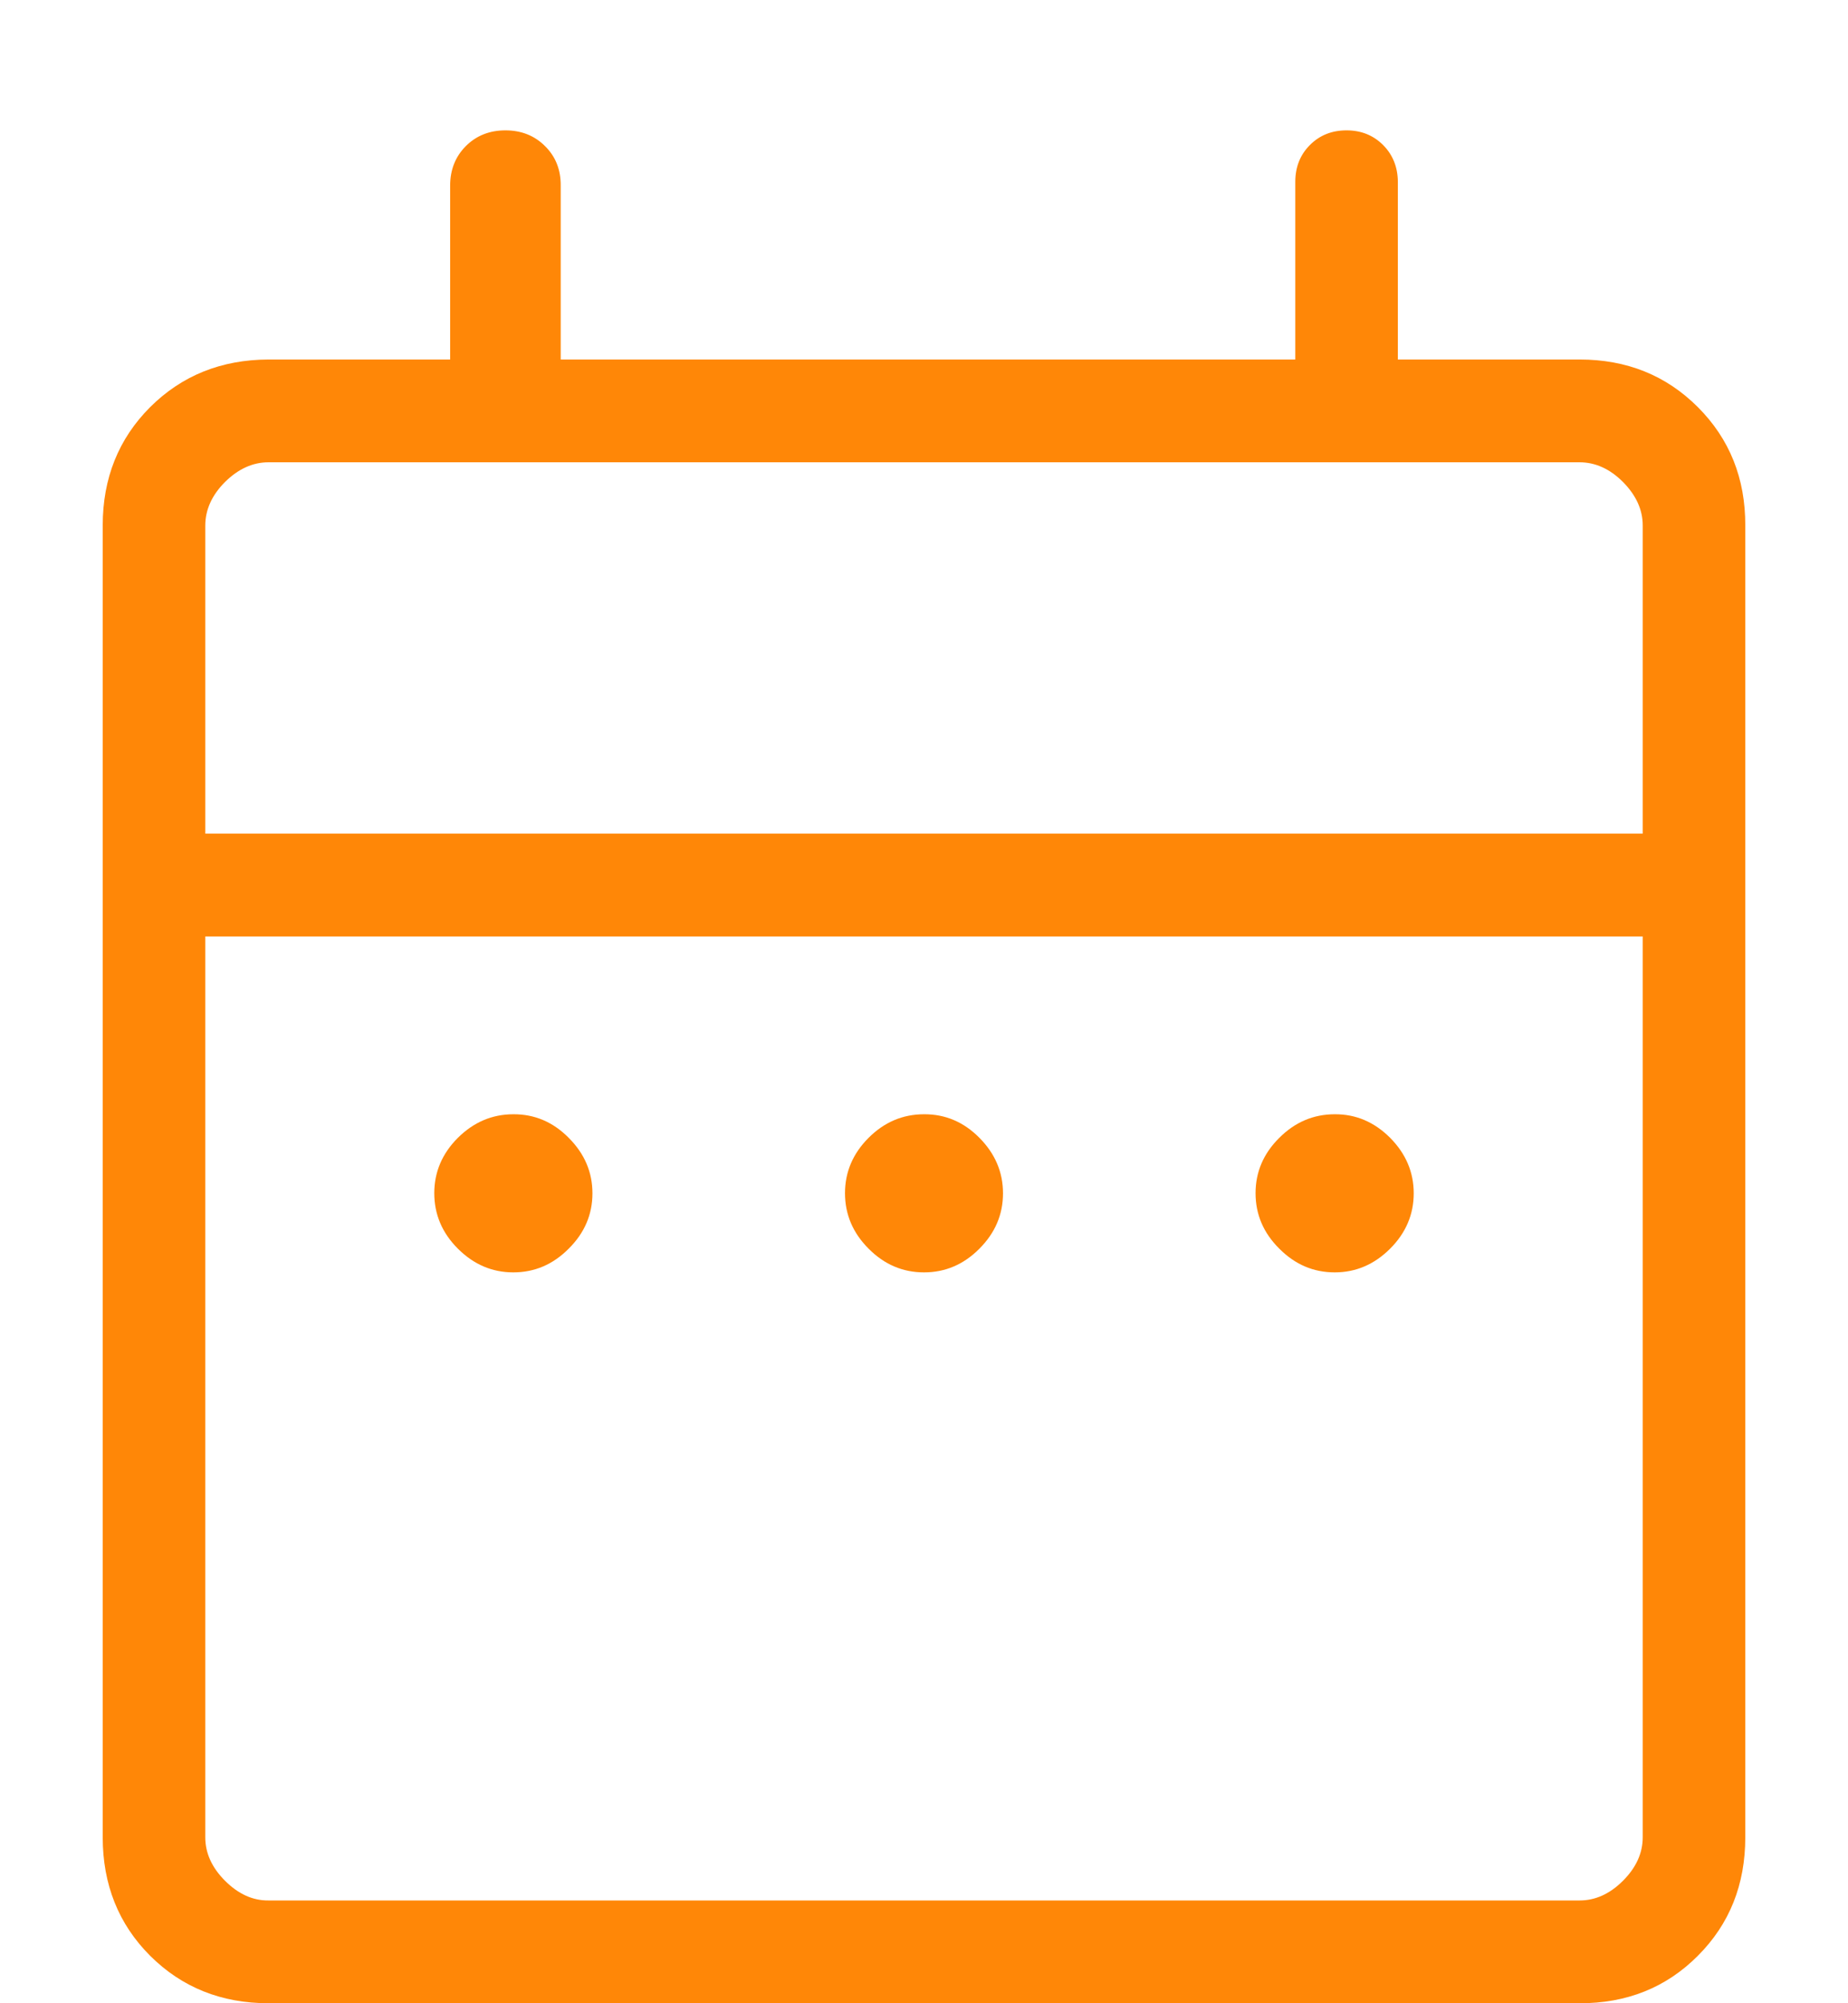 <?xml version="1.0" encoding="UTF-8"?> <svg xmlns="http://www.w3.org/2000/svg" width="12" height="13" viewBox="0 0 12 13" fill="none"><path d="M3.333 8.257C3.196 8.257 3.076 8.206 2.973 8.103C2.871 8.001 2.82 7.881 2.82 7.743C2.82 7.606 2.871 7.486 2.973 7.384C3.076 7.282 3.196 7.231 3.333 7.231C3.471 7.23 3.591 7.281 3.693 7.384C3.796 7.487 3.847 7.607 3.847 7.744C3.847 7.881 3.796 8.001 3.693 8.103C3.591 8.206 3.471 8.257 3.333 8.257ZM6 8.257C5.862 8.257 5.742 8.206 5.64 8.103C5.538 8.001 5.487 7.881 5.487 7.743C5.487 7.606 5.538 7.486 5.64 7.384C5.742 7.282 5.862 7.231 6 7.231C6.138 7.23 6.258 7.281 6.36 7.384C6.462 7.487 6.513 7.607 6.513 7.744C6.513 7.881 6.462 8.001 6.36 8.103C6.258 8.206 6.138 8.257 6 8.257ZM8.667 8.257C8.529 8.257 8.409 8.206 8.307 8.103C8.204 8.001 8.153 7.881 8.153 7.743C8.153 7.606 8.204 7.486 8.307 7.384C8.409 7.282 8.529 7.231 8.667 7.231C8.804 7.23 8.924 7.281 9.027 7.384C9.129 7.487 9.18 7.607 9.18 7.744C9.18 7.881 9.129 8.001 9.027 8.103C8.924 8.206 8.804 8.257 8.667 8.257ZM1.744 13C1.437 13 1.181 12.897 0.975 12.692C0.77 12.487 0.667 12.23 0.667 11.923V3.41C0.667 3.103 0.77 2.847 0.975 2.642C1.181 2.437 1.437 2.334 1.744 2.333H2.923V1.205C2.923 1.102 2.957 1.016 3.025 0.948C3.093 0.88 3.179 0.846 3.282 0.846C3.385 0.846 3.471 0.88 3.539 0.948C3.608 1.016 3.642 1.102 3.641 1.205V2.333H8.411V1.18C8.411 1.085 8.442 1.005 8.506 0.941C8.57 0.877 8.649 0.846 8.744 0.846C8.839 0.846 8.918 0.878 8.981 0.941C9.044 1.004 9.076 1.084 9.077 1.179V2.333H10.257C10.563 2.333 10.819 2.436 11.025 2.642C11.231 2.848 11.334 3.104 11.333 3.411V11.923C11.333 12.23 11.231 12.486 11.025 12.692C10.82 12.898 10.563 13.001 10.256 13H1.744ZM1.744 12.333H10.257C10.359 12.333 10.453 12.291 10.539 12.205C10.624 12.12 10.667 12.026 10.667 11.923V6.077H1.333V11.923C1.333 12.026 1.376 12.12 1.461 12.205C1.547 12.291 1.641 12.334 1.743 12.333M1.333 5.41H10.667V3.41C10.667 3.308 10.624 3.214 10.539 3.128C10.453 3.042 10.359 3 10.256 3H1.744C1.641 3 1.547 3.043 1.461 3.128C1.376 3.213 1.333 3.308 1.333 3.411V5.41Z" fill="#FF8707"></path></svg> 